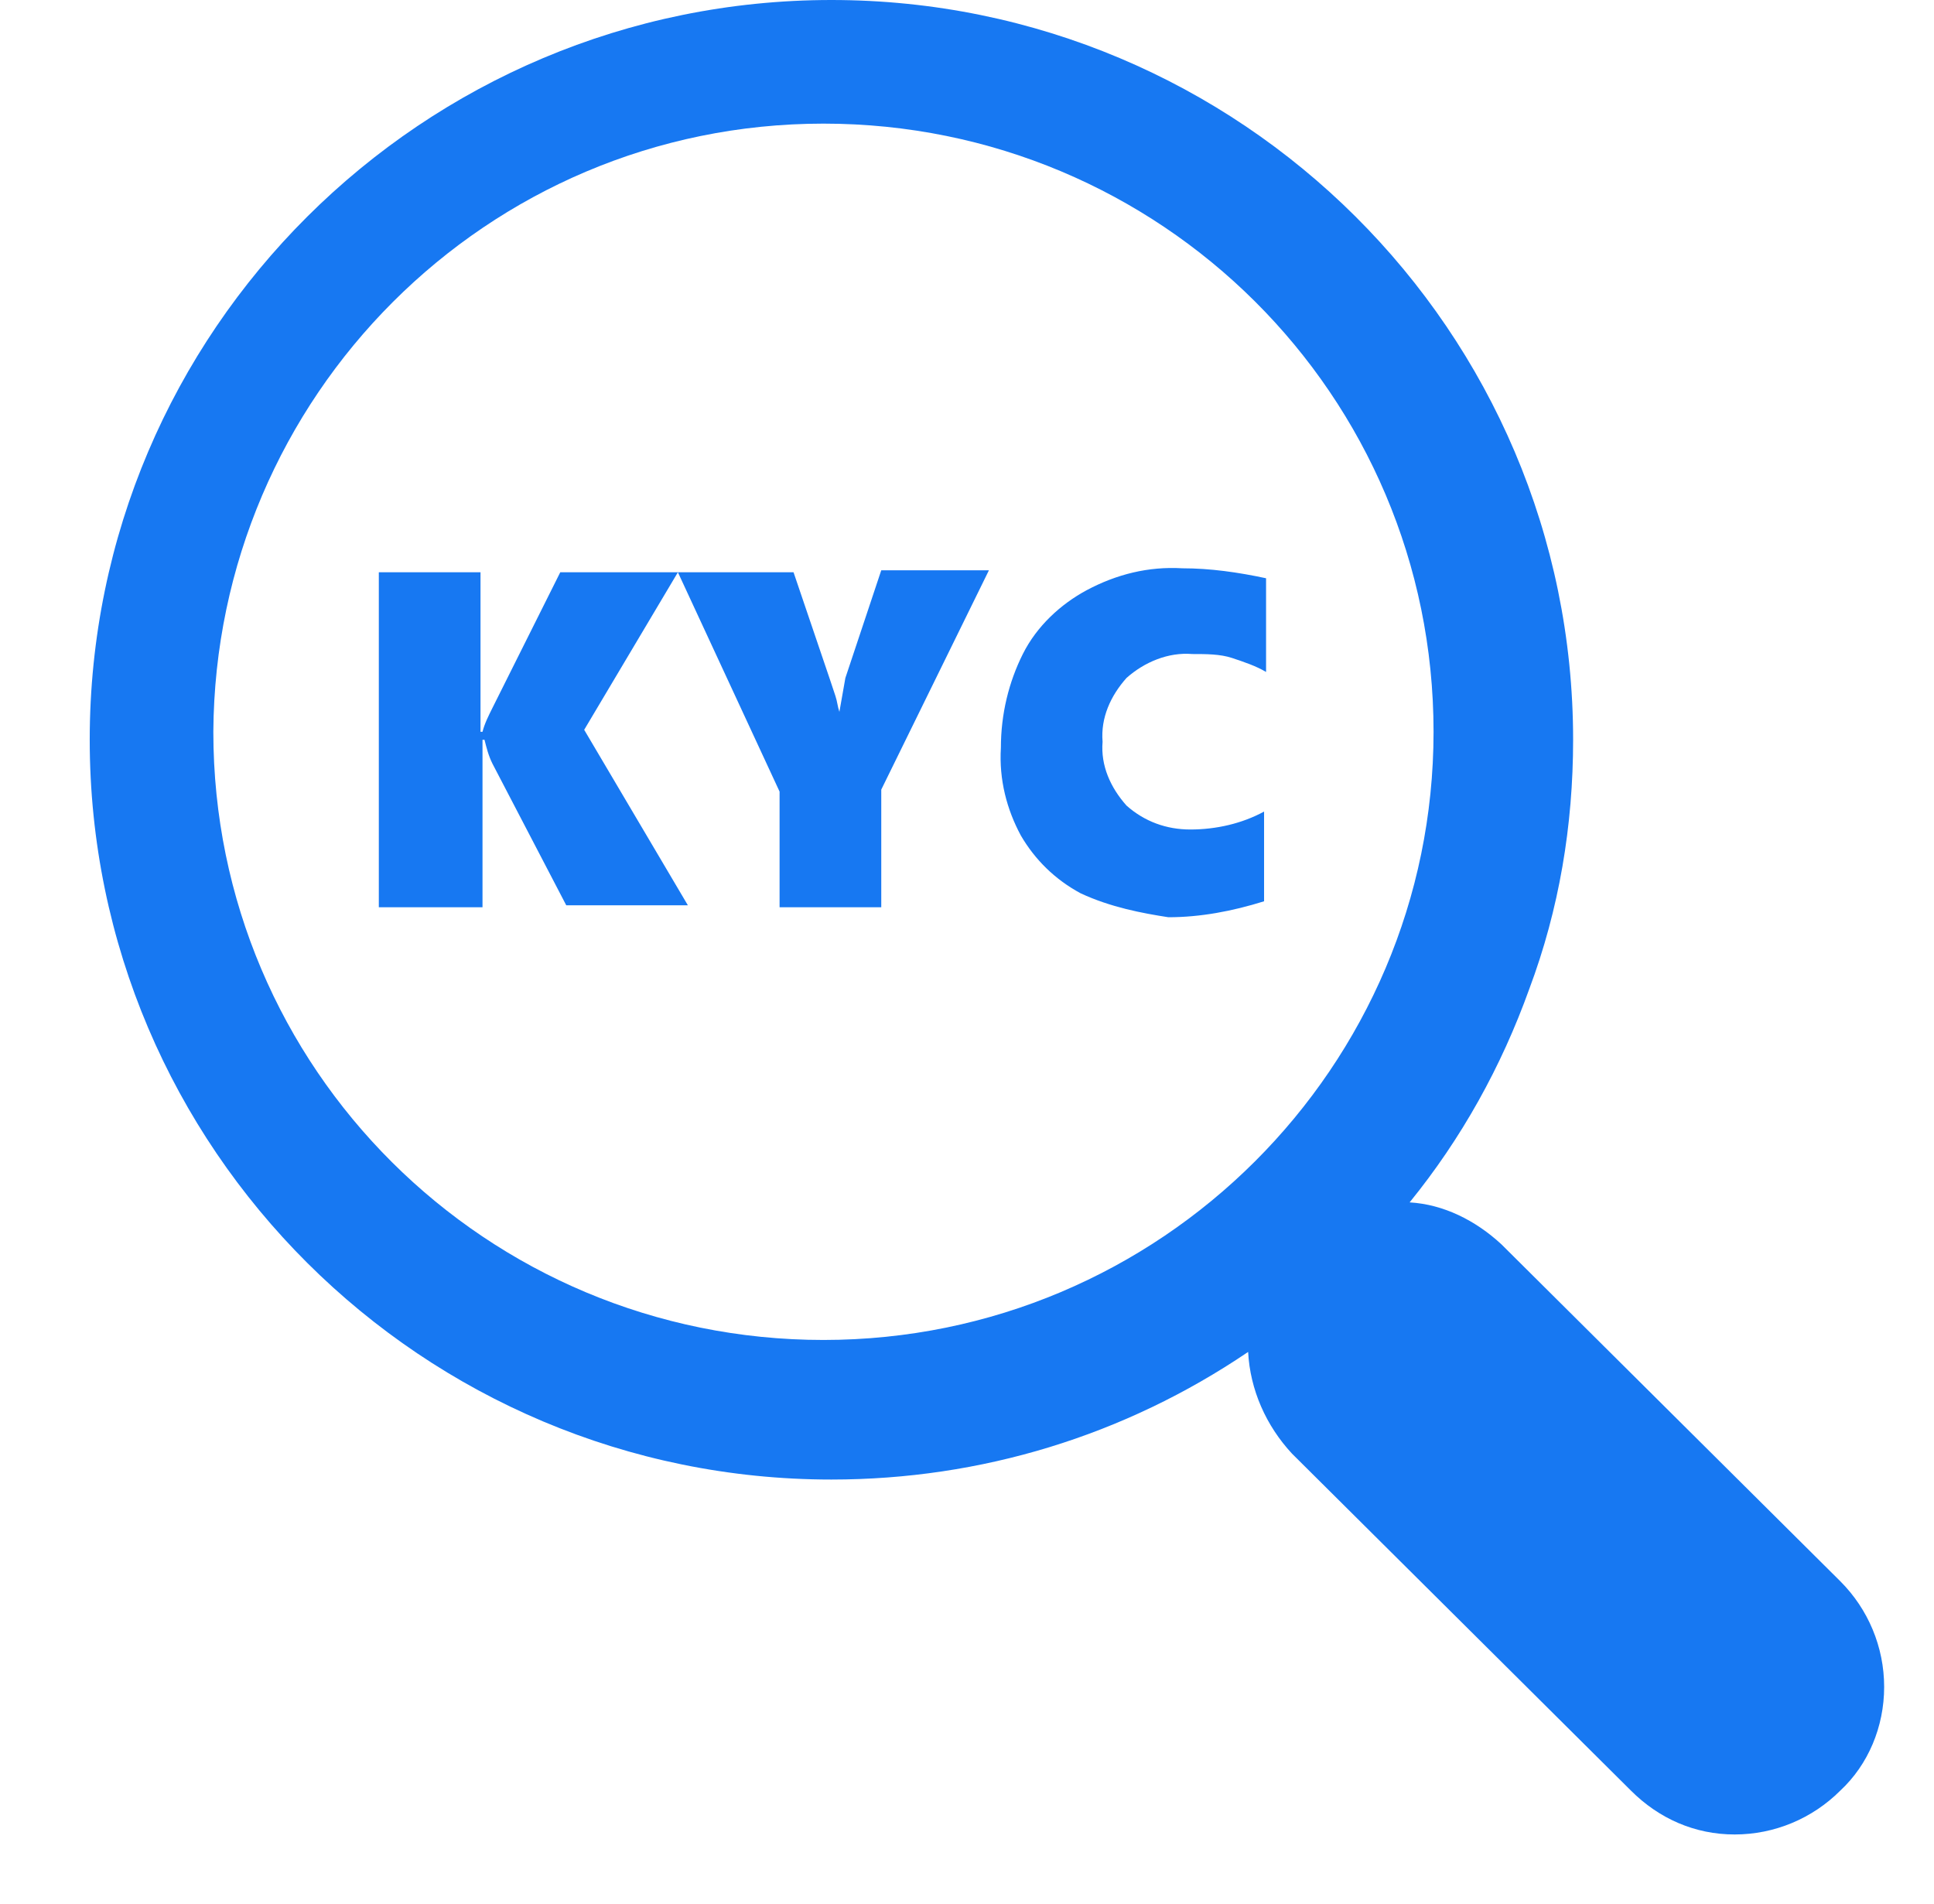 <?xml version="1.0" encoding="UTF-8"?> <!-- Generator: Adobe Illustrator 25.2.0, SVG Export Plug-In . SVG Version: 6.00 Build 0) --> <svg xmlns="http://www.w3.org/2000/svg" xmlns:xlink="http://www.w3.org/1999/xlink" version="1.1" id="Layer_1" x="0px" y="0px" viewBox="0 0 97 95.5" style="enable-background:new 0 0 97 95.5;" xml:space="preserve"> <style type="text/css"> .st0{clip-path:url(#SVGID_2_);} .st1{fill:#1778F2;} </style> <g> <g> <defs> <rect id="SVGID_1_" x="-36" y="-51.5" width="167" height="195"></rect> </defs> <clipPath id="SVGID_2_"> <use xlink:href="#SVGID_1_" style="overflow:visible;"></use> </clipPath> <g id="KYC" class="st0"> <path id="Union_18" class="st1" d="M81.8,89.8l-17-16.9c-1.3-1.4-2.1-3.2-2.2-5.1c-6.2,4.2-13.4,6.4-20.9,6.4 c-20.5,0-37.2-16.6-37.2-37.1S21.2,0,41.7,0s37.2,16.6,37.2,37.1c0,4.3-0.7,8.5-2.2,12.5c-1.4,3.9-3.4,7.5-6,10.7 c1.7,0.1,3.3,0.9,4.6,2.1l17,16.9c1.4,1.4,2.2,3.3,2.2,5.3s-0.8,3.9-2.2,5.2C90.9,91.2,89,92,87,92C85,92,83.2,91.2,81.8,89.8z M10.7,36.7c0,16.9,13.7,30.5,30.6,30.5s30.6-13.7,30.6-30.5c0-16.9-13.7-30.5-30.6-30.5C24.4,6.2,10.8,19.9,10.7,36.7z M54.2,44.8c-1.3-0.7-2.3-1.7-3-2.9c-0.7-1.3-1.1-2.8-1-4.4c0-1.7,0.4-3.3,1.1-4.7c0.7-1.4,1.9-2.5,3.2-3.2 c1.5-0.8,3.1-1.2,4.8-1.1c1.4,0,2.8,0.2,4.2,0.5v4.7c-0.5-0.3-1.1-0.5-1.7-0.7s-1.3-0.2-2-0.2c-1.2-0.1-2.4,0.4-3.3,1.2 c-0.8,0.9-1.3,2-1.2,3.2c-0.1,1.2,0.4,2.3,1.2,3.2c0.9,0.8,2,1.2,3.2,1.2c1.3,0,2.6-0.3,3.7-0.9v4.5c-1.6,0.5-3.2,0.8-4.8,0.8 C57.3,45.8,55.7,45.5,54.2,44.8L54.2,44.8z M39.1,45.5v-5.8l-5.1-11l-4.7,7.9l5.2,8.8h-6.1l-3.7-7.1c-0.2-0.4-0.3-0.8-0.4-1.2 h-0.1v8.4H19V28.7h5.1v8h0.1c0.1-0.4,0.3-0.8,0.5-1.2l3.4-6.8h11.7l1.8,5.3c0.1,0.3,0.2,0.6,0.3,0.9c0.1,0.3,0.1,0.5,0.2,0.8l0,0 c0.1-0.6,0.2-1.1,0.3-1.7l1.8-5.4h5.4l-5.4,11v5.9H39.1z"></path> </g> </g> </g> </svg> 